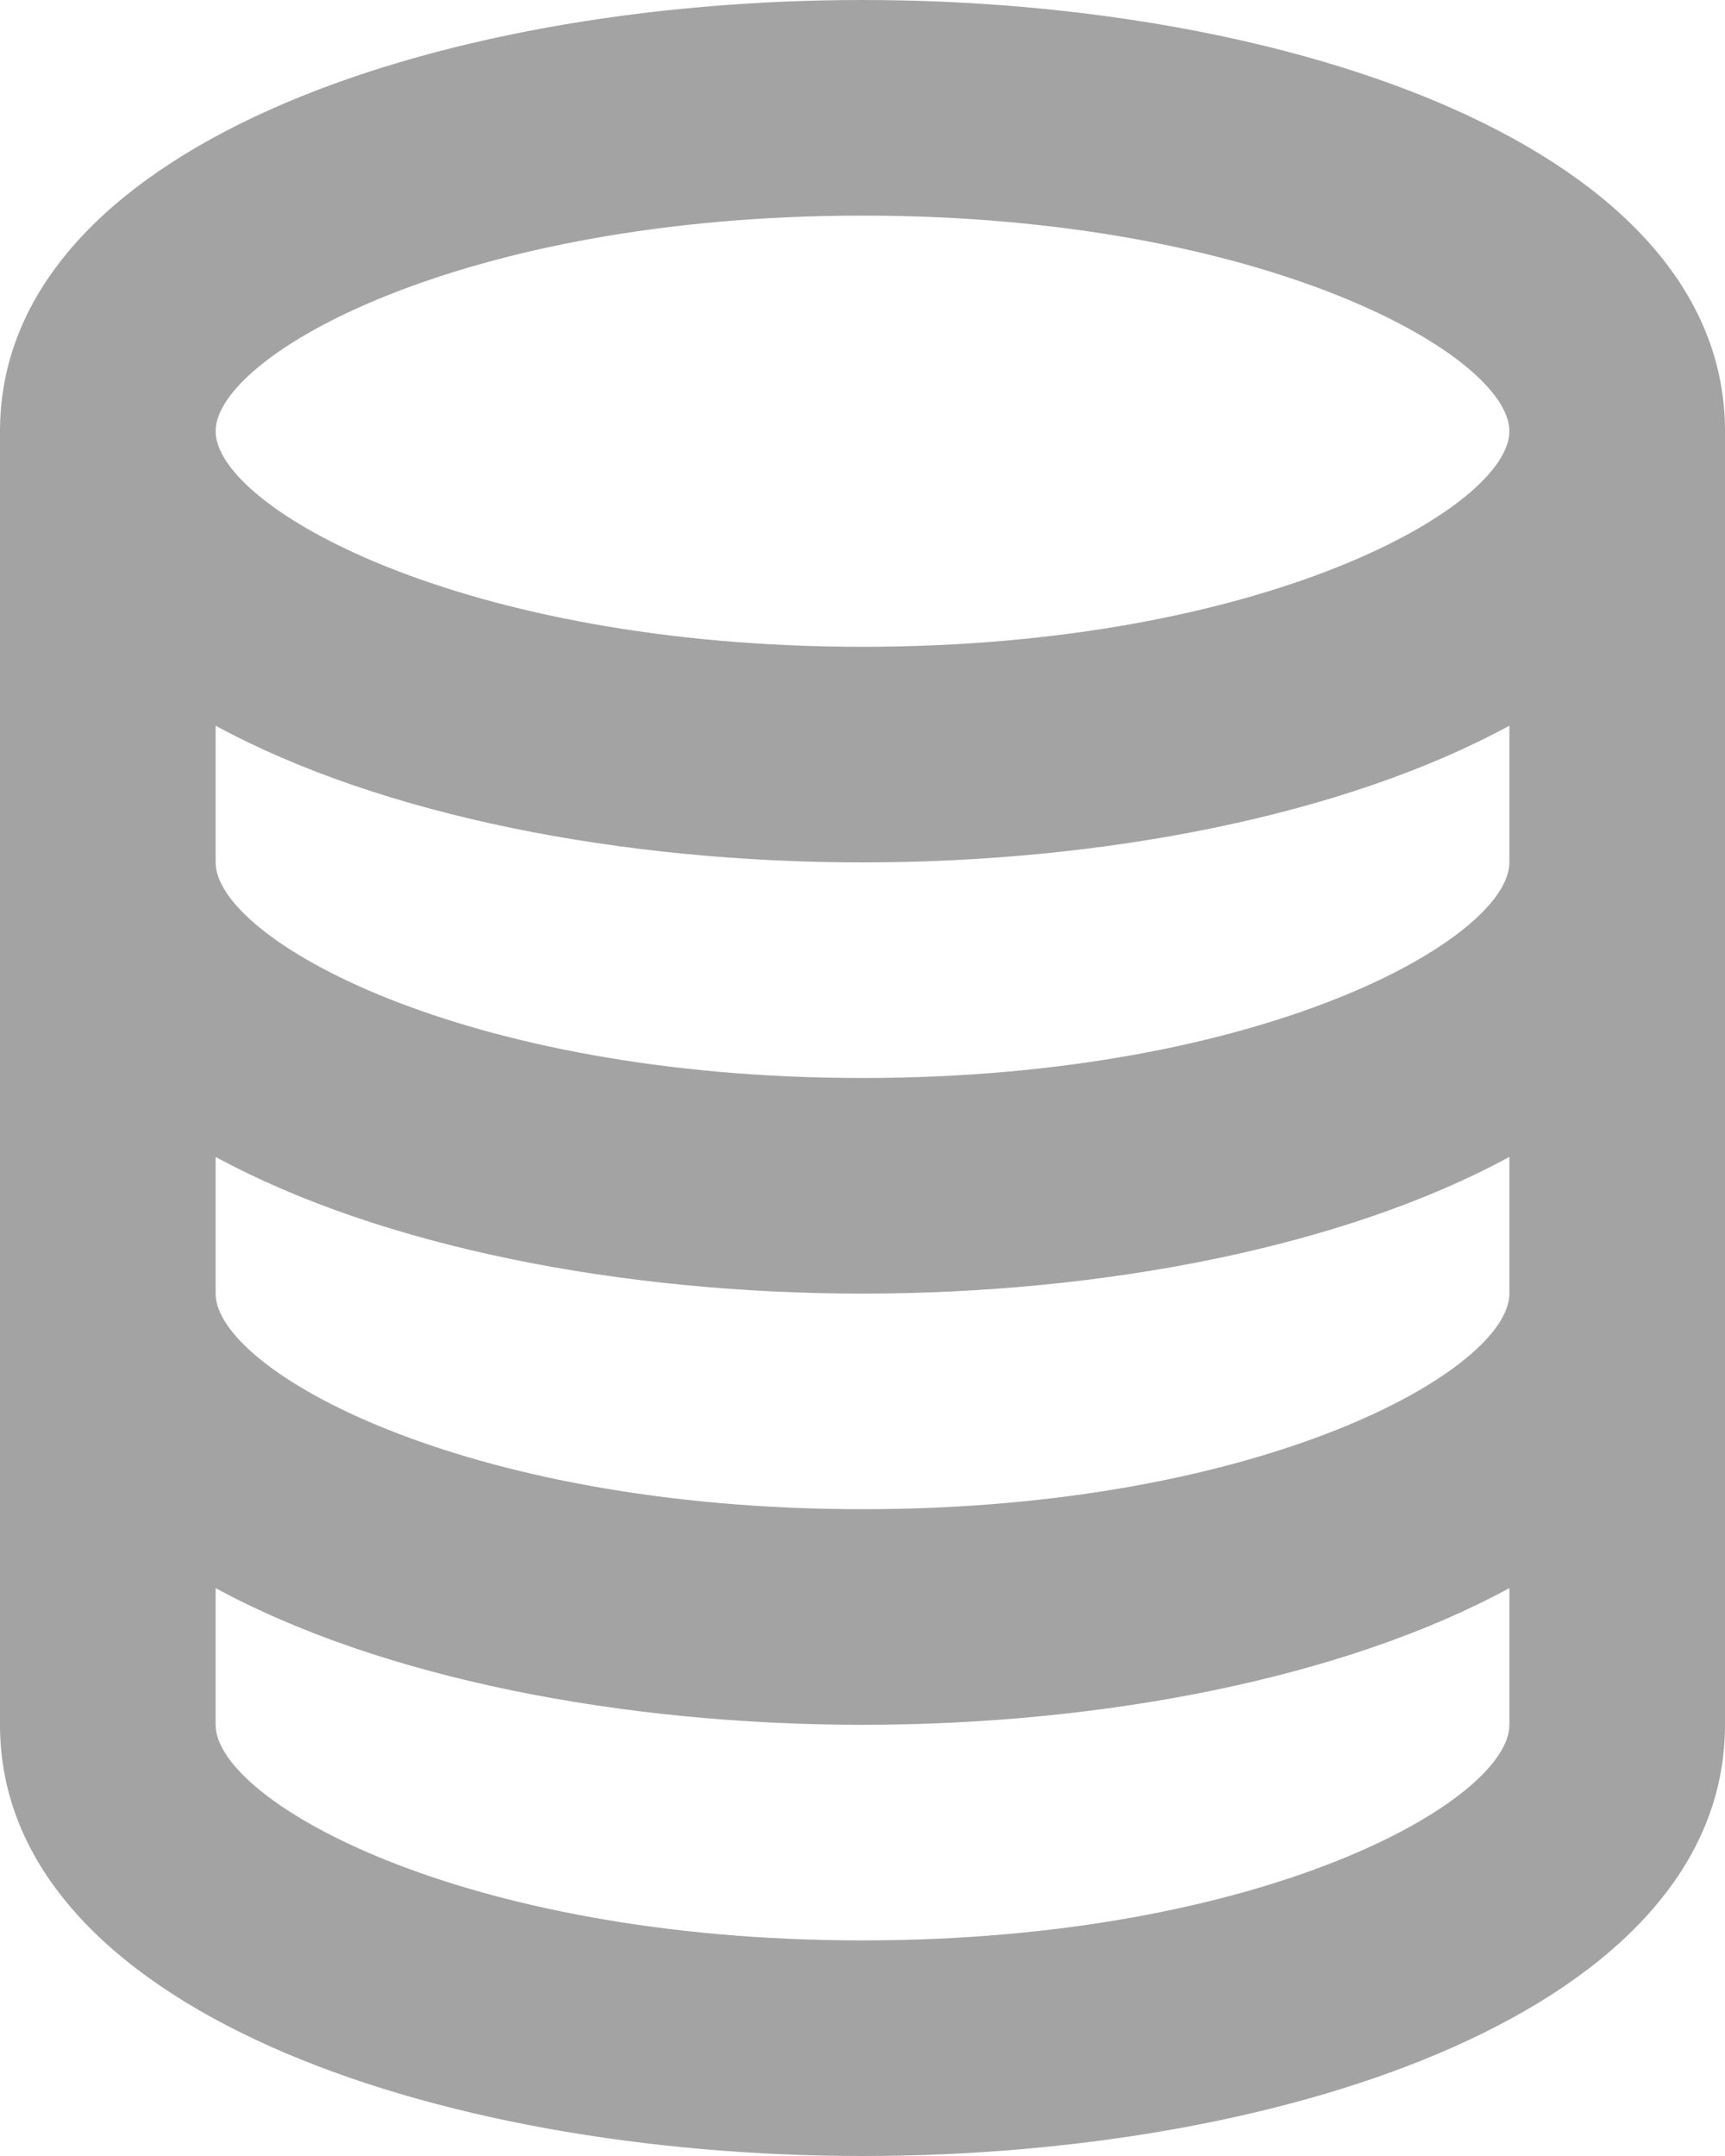 <svg width="16" height="20" viewBox="0 0 16 20" fill="none" xmlns="http://www.w3.org/2000/svg">
<path d="M8 20C11.976 20 16 18.626 16 16V4C16 1.374 11.976 0 8 0C4.024 0 0 1.374 0 4V16C0 18.626 4.024 20 8 20ZM8 18C4.278 18 2 16.705 2 16V14.732C3.541 15.57 5.777 16 8 16C10.223 16 12.459 15.57 14 14.732V16C14 16.705 11.722 18 8 18ZM8 2C11.722 2 14 3.295 14 4C14 4.705 11.722 6 8 6C4.278 6 2 4.705 2 4C2 3.295 4.278 2 8 2ZM2 6.732C3.541 7.57 5.777 8 8 8C10.223 8 12.459 7.57 14 6.732V8C14 8.705 11.722 10 8 10C4.278 10 2 8.705 2 8V6.732ZM2 10.732C3.541 11.57 5.777 12 8 12C10.223 12 12.459 11.57 14 10.732V12C14 12.705 11.722 14 8 14C4.278 14 2 12.705 2 12V10.732Z" fill="#A3A3A3"/>
</svg>
